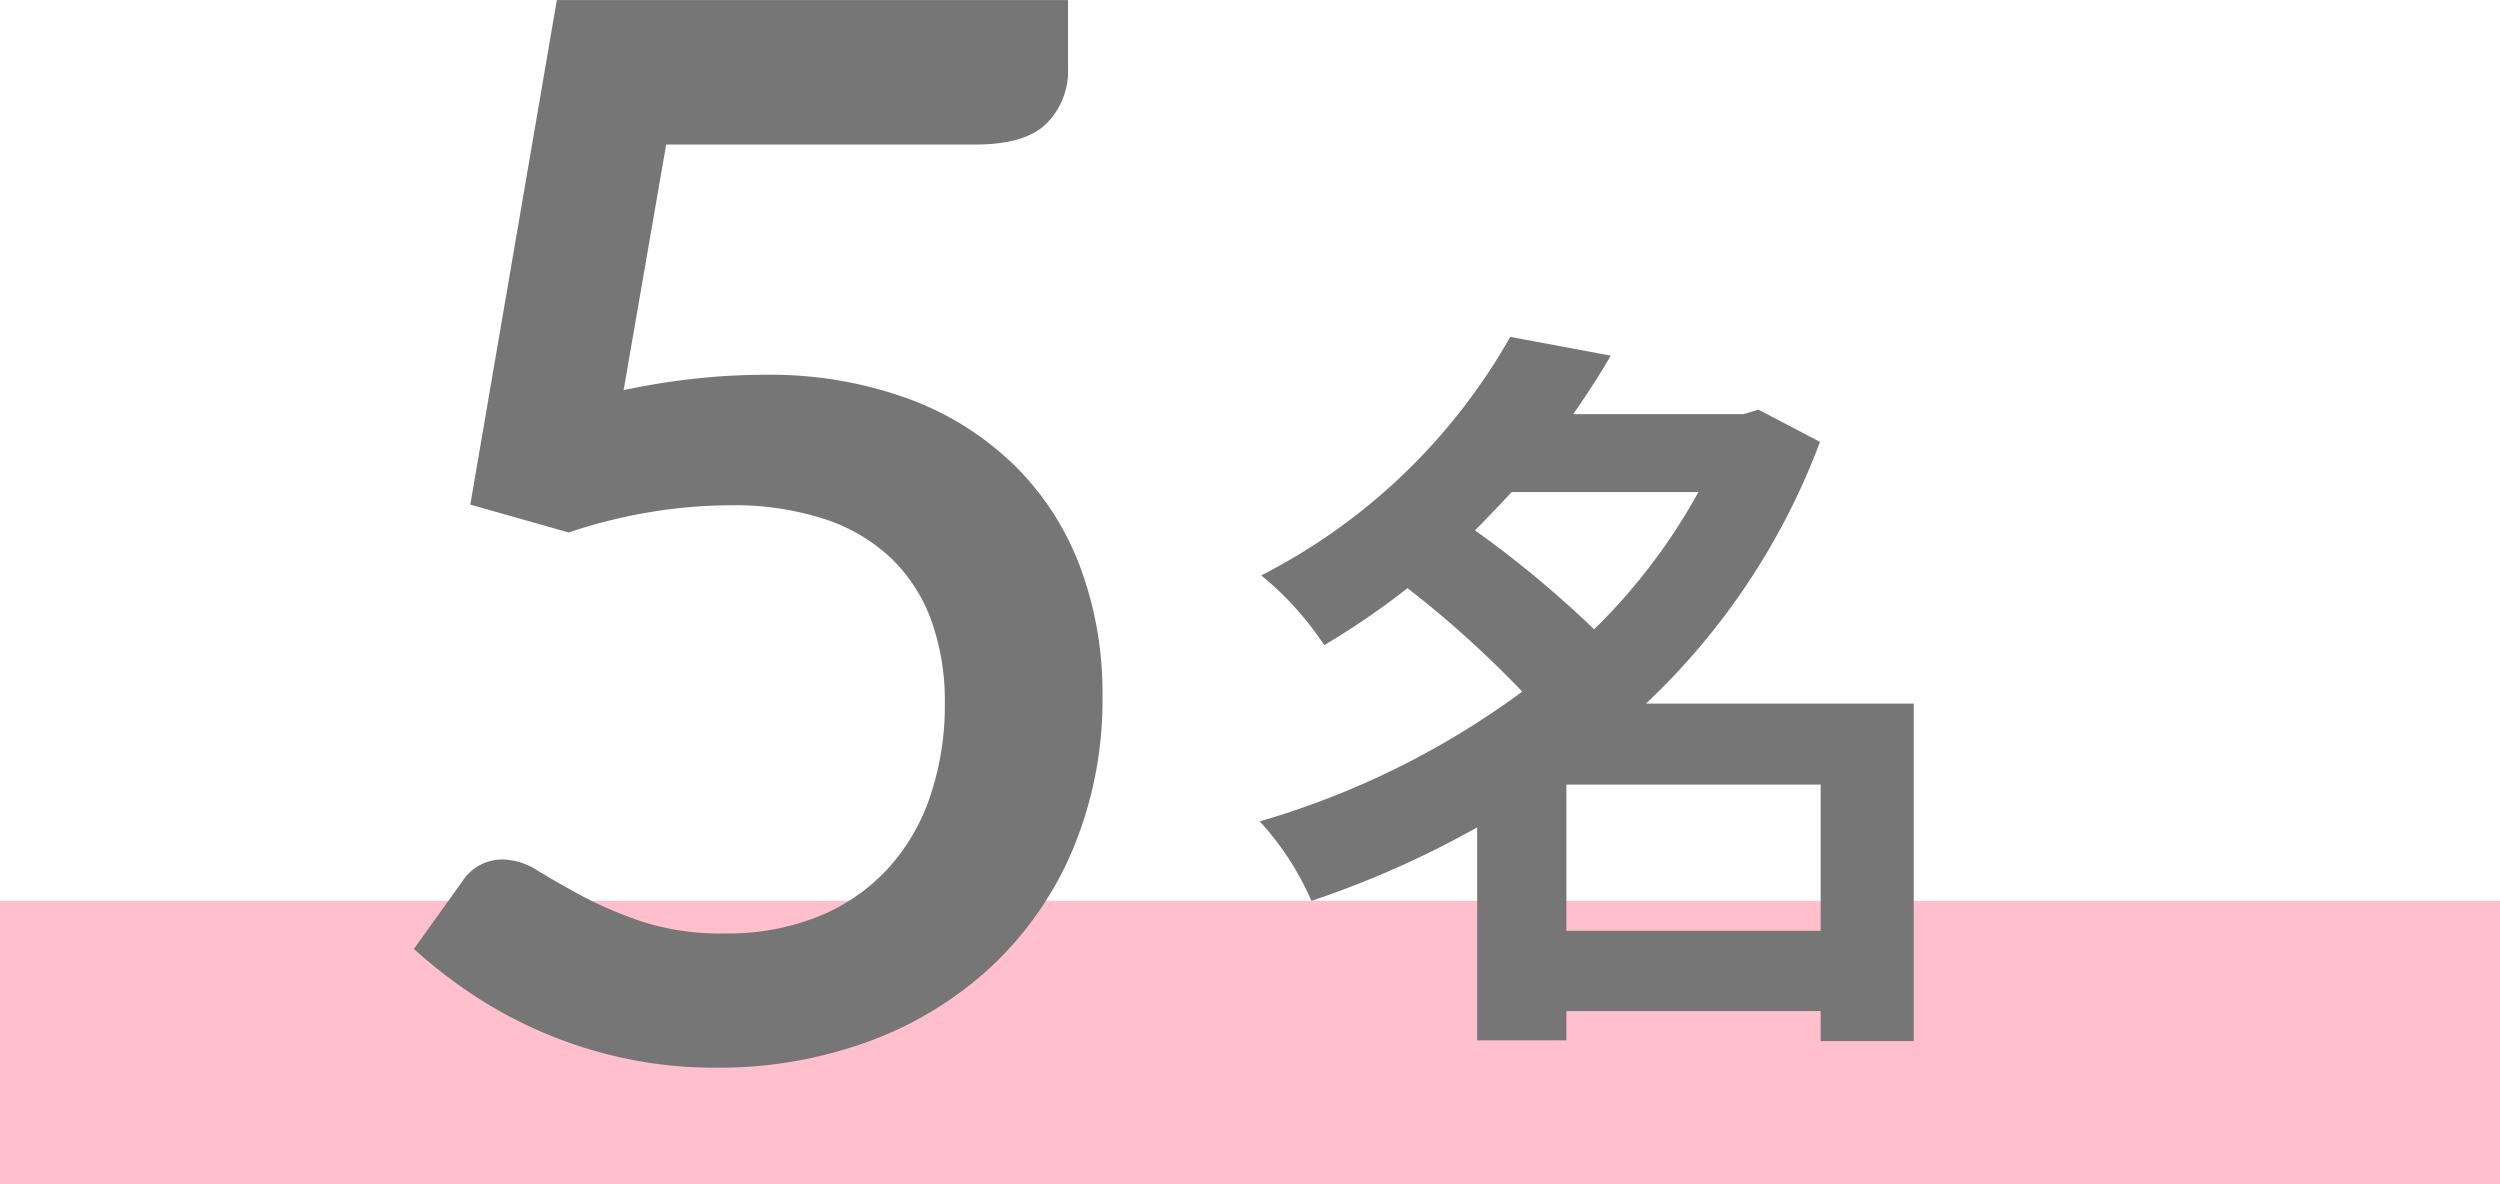 <svg xmlns="http://www.w3.org/2000/svg" width="150" height="71.049" viewBox="0 0 150 71.049">
  <g id="fig-short" transform="translate(-984 -4526.951)">
    <rect id="長方形_8" data-name="長方形 8" width="150" height="17" transform="translate(984 4581)" fill="#ffbfcc"/>
    <path id="パス_36" data-name="パス 36" d="M-6648.183,78.1V76.3h-15.255v1.755h-5.354V65.277a57.713,57.713,0,0,1-9.945,4.411,17.109,17.109,0,0,0-3.1-4.771,49.994,49.994,0,0,0,15.75-7.784,62.547,62.547,0,0,0-6.884-6.209,46.339,46.339,0,0,1-4.995,3.42,18.714,18.714,0,0,0-3.782-4.186,35.94,35.94,0,0,0,14.94-14.31l6.03,1.126c-.674,1.17-1.44,2.34-2.25,3.51h10.216l.9-.27,3.69,1.936a41.663,41.663,0,0,1-10.44,15.7h16.065V78.1Zm-15.255-6.615h15.255V62.713h-15.255Zm-5.489-24.031a63.392,63.392,0,0,1,7.153,5.94,35.259,35.259,0,0,0,6.255-8.234h-11.2c-.725.768-1.445,1.534-2.208,2.3Z" transform="translate(7741.422 4511.316)" fill="#767676" stroke="rgba(0,0,0,0)" stroke-width="1"/>
    <path id="パス_37" data-name="パス 37" d="M-8.58-39.952a42.889,42.889,0,0,1,4.378-.7,38.486,38.486,0,0,1,4.026-.22A24.2,24.2,0,0,1,8.6-39.4a17.989,17.989,0,0,1,6.38,4.07,16.9,16.9,0,0,1,3.872,6.094,21.65,21.65,0,0,1,1.3,7.59,23.258,23.258,0,0,1-1.76,9.2A20.588,20.588,0,0,1,13.508-5.39,21.785,21.785,0,0,1,6.138-.88,26.04,26.04,0,0,1-3.036.7,25.815,25.815,0,0,1-8.558.132,26.646,26.646,0,0,1-13.464-1.43a26.363,26.363,0,0,1-4.224-2.288,29.415,29.415,0,0,1-3.476-2.706l2.9-4.048a2.867,2.867,0,0,1,2.464-1.32,4.094,4.094,0,0,1,2.112.7q1.144.7,2.662,1.518A23.971,23.971,0,0,0-7.436-8.052a15.347,15.347,0,0,0,4.928.7A14.6,14.6,0,0,0,3.08-8.36,11.588,11.588,0,0,0,7.238-11.2a12.185,12.185,0,0,0,2.574-4.378,17.042,17.042,0,0,0,.88-5.588,14.255,14.255,0,0,0-.814-4.972,9.82,9.82,0,0,0-2.42-3.74A10.6,10.6,0,0,0,3.432-32.23a17.519,17.519,0,0,0-5.588-.814,29.8,29.8,0,0,0-4.774.4,31.7,31.7,0,0,0-4.95,1.232l-5.9-1.672,5.192-30.272H18.084v4.092a4.465,4.465,0,0,1-1.276,3.3q-1.276,1.276-4.268,1.276H-6.028Z" transform="translate(1029.998 4590.311)" fill="#767676"/>
  </g>
</svg>
